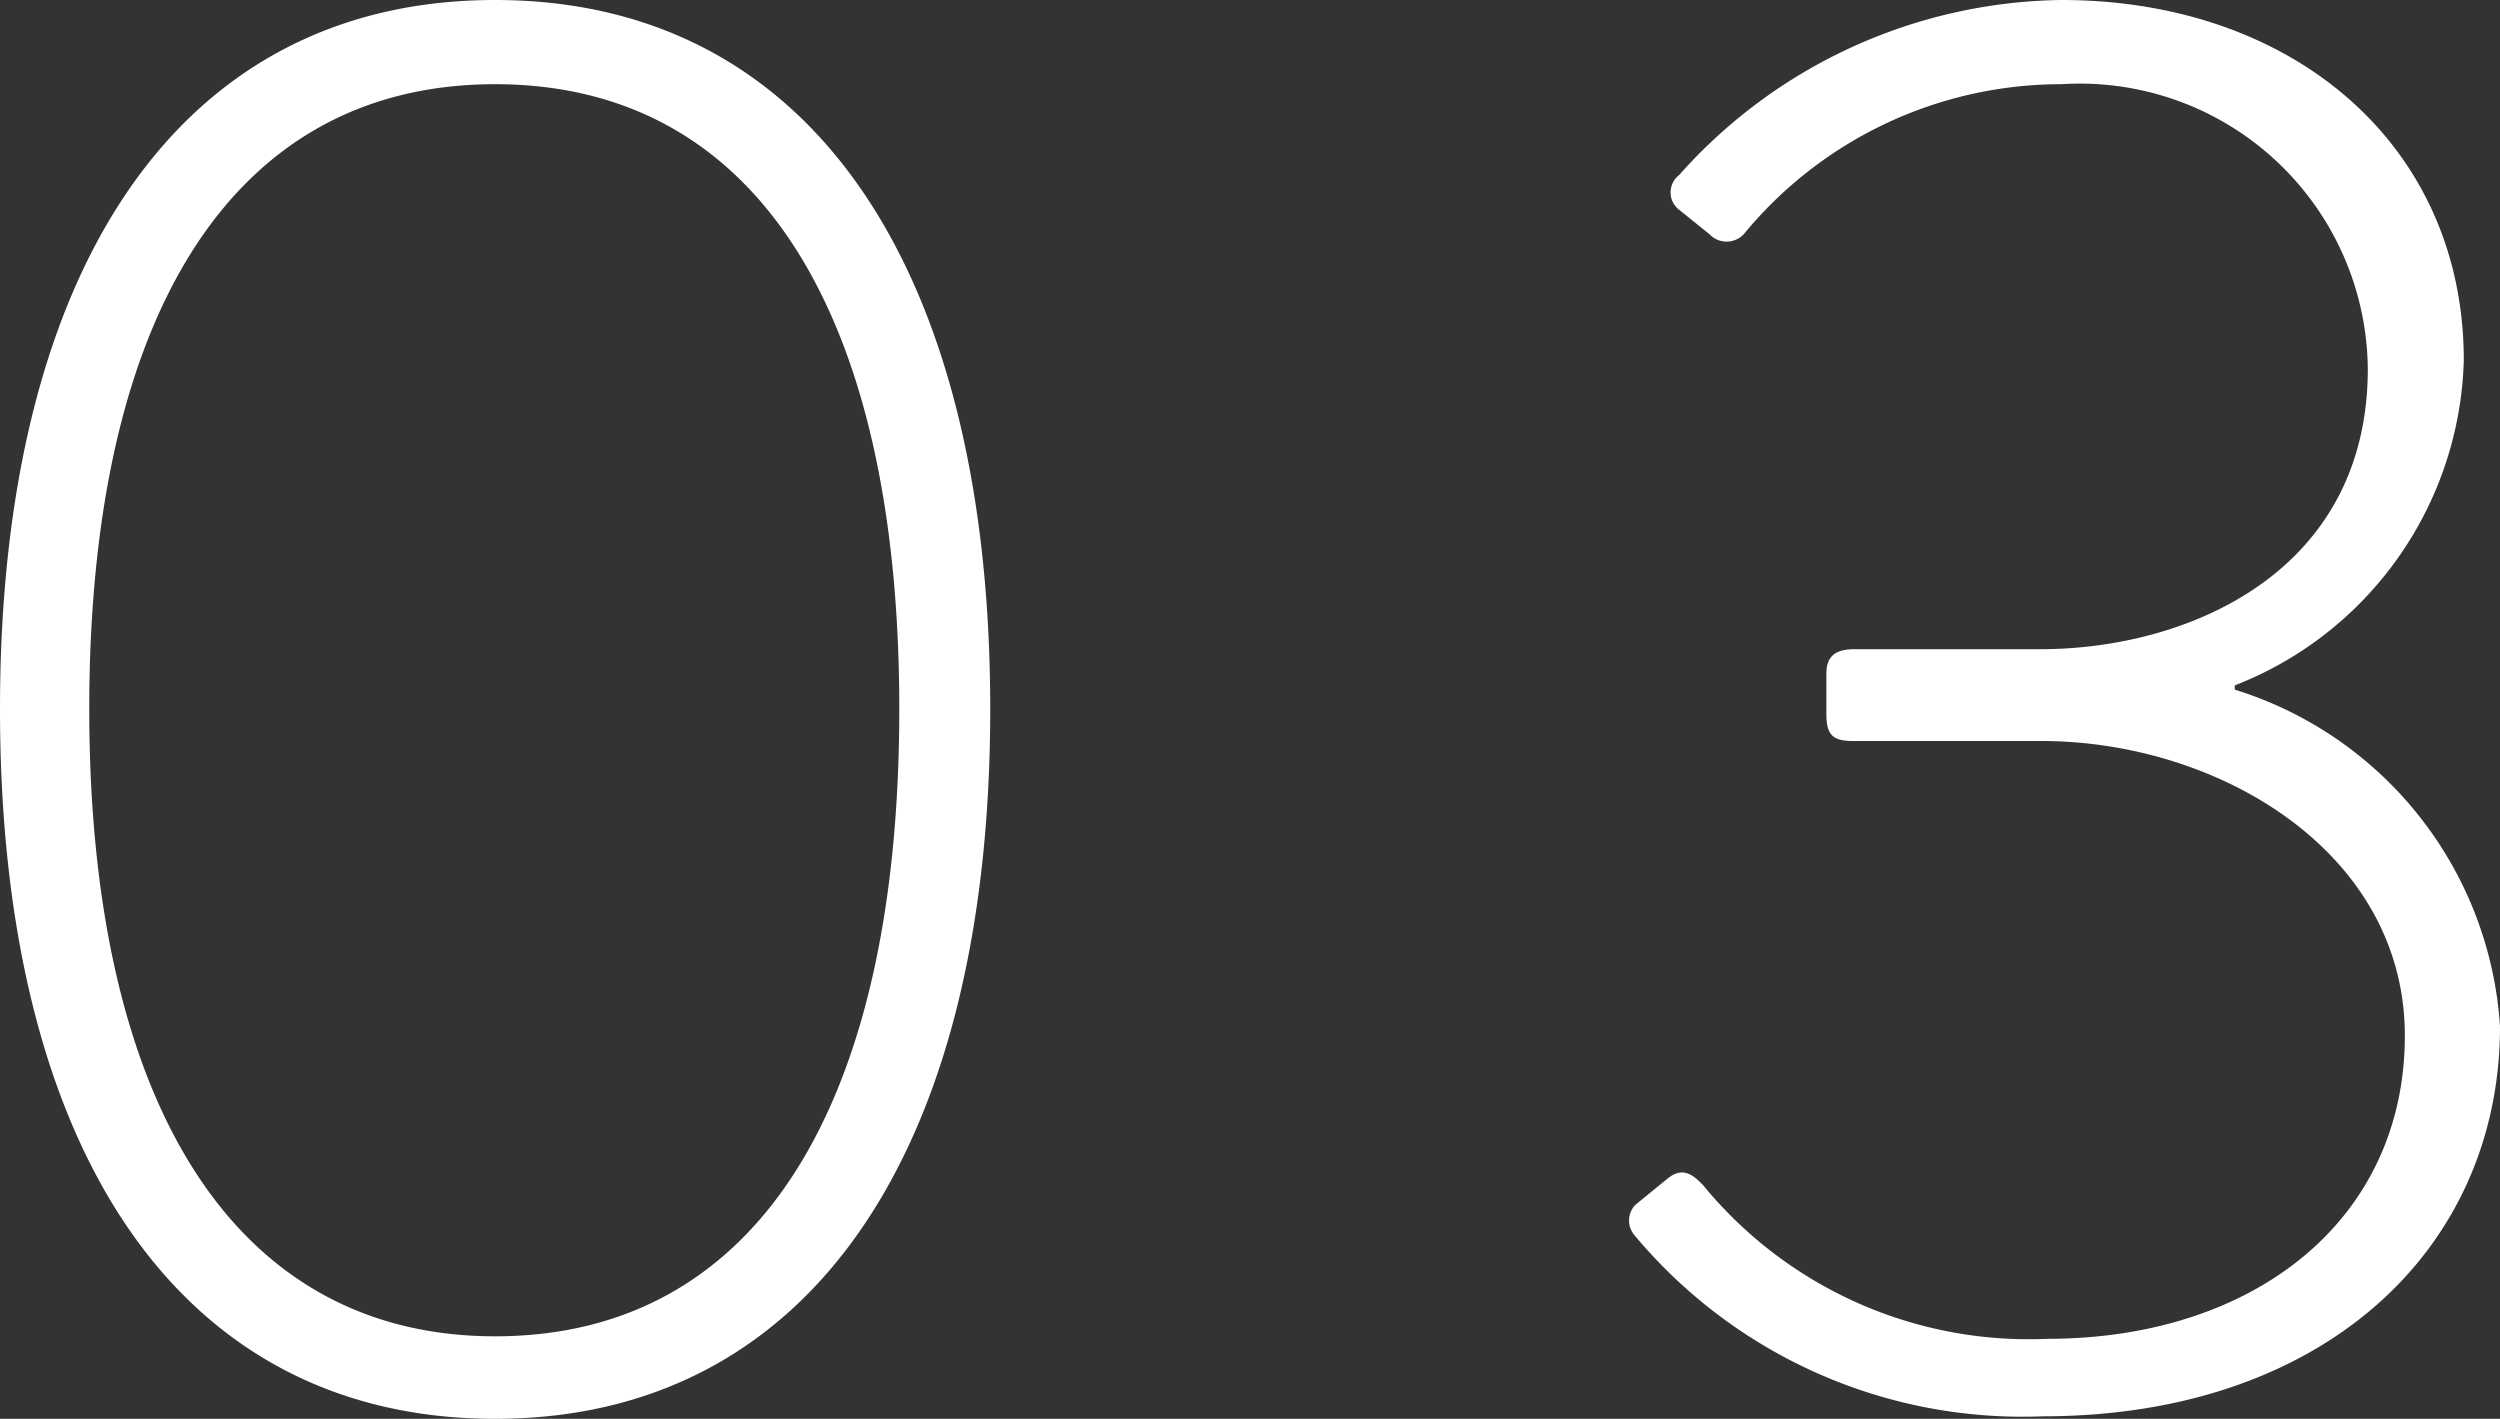 <svg xmlns="http://www.w3.org/2000/svg" viewBox="0 0 29.69 16.85" width="29.69" height="16.85" preserveAspectRatio="xMinYMid"><rect x="0" y="0" width="29.69" height="16.85" fill="#333333" stroke="none"/><defs><style>.a{fill:#fff}</style></defs><path class="a" d="M0 8.42C0 3.17 2.14 0 5.88 0s5.88 3.17 5.88 8.42-2.14 8.43-5.88 8.43S0 13.68 0 8.42Zm10.68 0C10.68 3.74 9 1 5.88 1S1.06 3.74 1.06 8.42s1.72 7.45 4.82 7.45 4.8-2.72 4.8-7.45ZM19.42 14.31l.38-.31c.17-.14.29-.07.43.08a5 5 0 0 0 4.08 1.82c2.47 0 4.25-1.42 4.25-3.6s-2.21-3.5-4.32-3.5H22c-.24 0-.31-.08-.31-.32V8c0-.19.09-.29.33-.29h2.21c1.75 0 3.89-.91 3.89-3.33A3.42 3.42 0 0 0 24.48 1a4.88 4.88 0 0 0-3.77 1.78.28.28 0 0 1-.41 0l-.36-.29a.26.26 0 0 1 0-.41A6.18 6.18 0 0 1 24.48 0c2.76 0 4.78 1.73 4.78 4.28a4.27 4.27 0 0 1-2.72 3.86v.05a4.49 4.49 0 0 1 3.15 4c0 2.64-2.09 4.63-5.43 4.63a6 6 0 0 1-4.84-2.14.27.27 0 0 1 0-.37Z"/></svg>
